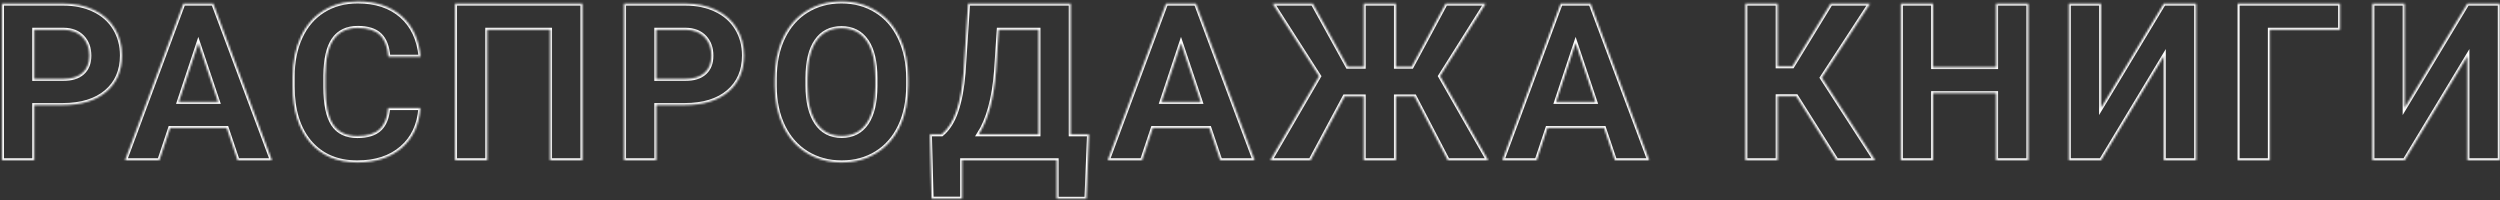 <?xml version="1.0" encoding="UTF-8"?> <svg xmlns="http://www.w3.org/2000/svg" width="1248" height="100" viewBox="0 0 1248 100" fill="none"><rect x="0" y="0" width="1248" height="100" fill="#333333" stroke="none"/> <mask id="path-1-inside-1" fill="white"> <path d="M17.096 52.446V80H0.982V1.797H31.49C37.363 1.797 42.519 2.871 46.959 5.02C51.435 7.168 54.872 10.229 57.272 14.204C59.671 18.143 60.87 22.637 60.87 27.686C60.87 35.348 58.238 41.4 52.975 45.84C47.747 50.244 40.496 52.446 31.222 52.446H17.096ZM17.096 39.395H31.49C35.751 39.395 38.992 38.392 41.212 36.387C43.468 34.382 44.596 31.517 44.596 27.793C44.596 23.962 43.468 20.864 41.212 18.501C38.956 16.138 35.841 14.92 31.866 14.849H17.096V39.395ZM113.178 63.887H84.926L79.555 80H62.421L91.533 1.797H106.464L135.737 80H118.603L113.178 63.887ZM89.277 50.835H108.828L98.998 21.562L89.277 50.835ZM209.851 53.95C209.243 62.365 206.127 68.989 200.506 73.823C194.92 78.657 187.543 81.074 178.377 81.074C168.351 81.074 160.455 77.708 154.69 70.977C148.961 64.209 146.096 54.935 146.096 43.154V38.374C146.096 30.855 147.421 24.23 150.071 18.501C152.721 12.772 156.498 8.385 161.404 5.342C166.346 2.262 172.075 0.723 178.592 0.723C187.615 0.723 194.884 3.14 200.398 7.974C205.913 12.808 209.099 19.593 209.959 28.33H193.846C193.452 23.281 192.037 19.629 189.602 17.373C187.203 15.081 183.533 13.935 178.592 13.935C173.221 13.935 169.192 15.869 166.507 19.736C163.857 23.568 162.496 29.53 162.425 37.622V43.53C162.425 51.981 163.696 58.158 166.238 62.06C168.816 65.963 172.862 67.915 178.377 67.915C183.354 67.915 187.06 66.787 189.495 64.531C191.966 62.24 193.38 58.713 193.738 53.95H209.851ZM290.734 80H274.567V14.849H243.253V80H227.14V1.797H290.734V80ZM327.627 52.446V80H311.513V1.797H342.021C347.893 1.797 353.05 2.871 357.49 5.02C361.966 7.168 365.403 10.229 367.802 14.204C370.201 18.143 371.401 22.637 371.401 27.686C371.401 35.348 368.769 41.4 363.505 45.84C358.278 50.244 351.027 52.446 341.753 52.446H327.627ZM327.627 39.395H342.021C346.282 39.395 349.523 38.392 351.743 36.387C353.999 34.382 355.127 31.517 355.127 27.793C355.127 23.962 353.999 20.864 351.743 18.501C349.487 16.138 346.372 14.92 342.397 14.849H327.627V39.395ZM453.357 42.671C453.357 50.37 451.997 57.119 449.275 62.92C446.554 68.721 442.651 73.197 437.566 76.348C432.518 79.499 426.717 81.074 420.164 81.074C413.683 81.074 407.9 79.517 402.815 76.401C397.731 73.286 393.792 68.846 390.999 63.081C388.206 57.28 386.792 50.62 386.756 43.101V39.233C386.756 31.535 388.134 24.767 390.892 18.931C393.685 13.058 397.605 8.564 402.654 5.449C407.739 2.298 413.54 0.723 420.057 0.723C426.574 0.723 432.356 2.298 437.405 5.449C442.49 8.564 446.411 13.058 449.168 18.931C451.961 24.767 453.357 31.517 453.357 39.18V42.671ZM437.029 39.126C437.029 30.926 435.561 24.696 432.625 20.435C429.689 16.174 425.499 14.043 420.057 14.043C414.65 14.043 410.478 16.156 407.542 20.381C404.606 24.57 403.12 30.729 403.084 38.857V42.671C403.084 50.656 404.552 56.851 407.488 61.255C410.424 65.659 414.65 67.861 420.164 67.861C425.571 67.861 429.725 65.749 432.625 61.523C435.525 57.262 436.993 51.068 437.029 42.94V39.126ZM542.35 99.228H527.472V80H480.314V99.175H465.06L464.201 67.056H470.109C473.296 64.406 475.748 60.521 477.467 55.4C479.222 50.244 480.403 43.87 481.012 36.279L483.268 1.797H534.508V67.056H543.639L542.35 99.228ZM488.585 67.056H518.395V14.849H498.576L497.233 35.42C496.159 49.206 493.276 59.751 488.585 67.056ZM603.735 63.887H575.483L570.112 80H552.978L582.09 1.797H597.021L626.294 80H609.16L603.735 63.887ZM579.834 50.835H599.385L589.555 21.562L579.834 50.835ZM706.155 48.149H696.863V80H680.75V48.149H671.243L654.217 80H634.129L658.514 38.052L635.311 1.797H655.345L672.747 33.325H680.75V1.797H696.863V33.325H704.705L721.678 1.797H741.658L718.885 37.998L742.894 80H722.752L706.155 48.149ZM800.734 63.887H772.482L767.111 80H749.977L779.089 1.797H794.02L823.293 80H806.159L800.734 63.887ZM776.833 50.835H796.383L786.554 21.562L776.833 50.835ZM896.703 48.042H887.411V80H871.297V1.797H887.411V33.11H894.769L913.89 1.797H933.548L909.432 38.804L936.073 80H916.844L896.703 48.042ZM1012.55 80H996.437V46.484H965.016V80H948.903V1.797H965.016V33.486H996.437V1.797H1012.55V80ZM1080.17 1.797H1096.33V80H1080.17V28.061L1048.85 80H1032.74V1.797H1048.85V53.843L1080.17 1.797ZM1168.19 14.849H1133.12V80H1117.01V1.797H1168.19V14.849ZM1231.73 1.797H1247.89V80H1231.73V28.061L1200.41 80H1184.3V1.797H1200.41V53.843L1231.73 1.797Z"></path> </mask> <path d="M17.096 52.446V80H0.982V1.797H31.49C37.363 1.797 42.519 2.871 46.959 5.02C51.435 7.168 54.872 10.229 57.272 14.204C59.671 18.143 60.87 22.637 60.87 27.686C60.87 35.348 58.238 41.4 52.975 45.84C47.747 50.244 40.496 52.446 31.222 52.446H17.096ZM17.096 39.395H31.49C35.751 39.395 38.992 38.392 41.212 36.387C43.468 34.382 44.596 31.517 44.596 27.793C44.596 23.962 43.468 20.864 41.212 18.501C38.956 16.138 35.841 14.92 31.866 14.849H17.096V39.395ZM113.178 63.887H84.926L79.555 80H62.421L91.533 1.797H106.464L135.737 80H118.603L113.178 63.887ZM89.277 50.835H108.828L98.998 21.562L89.277 50.835ZM209.851 53.95C209.243 62.365 206.127 68.989 200.506 73.823C194.92 78.657 187.543 81.074 178.377 81.074C168.351 81.074 160.455 77.708 154.69 70.977C148.961 64.209 146.096 54.935 146.096 43.154V38.374C146.096 30.855 147.421 24.23 150.071 18.501C152.721 12.772 156.498 8.385 161.404 5.342C166.346 2.262 172.075 0.723 178.592 0.723C187.615 0.723 194.884 3.14 200.398 7.974C205.913 12.808 209.099 19.593 209.959 28.33H193.846C193.452 23.281 192.037 19.629 189.602 17.373C187.203 15.081 183.533 13.935 178.592 13.935C173.221 13.935 169.192 15.869 166.507 19.736C163.857 23.568 162.496 29.53 162.425 37.622V43.53C162.425 51.981 163.696 58.158 166.238 62.06C168.816 65.963 172.862 67.915 178.377 67.915C183.354 67.915 187.06 66.787 189.495 64.531C191.966 62.24 193.38 58.713 193.738 53.95H209.851ZM290.734 80H274.567V14.849H243.253V80H227.14V1.797H290.734V80ZM327.627 52.446V80H311.513V1.797H342.021C347.893 1.797 353.05 2.871 357.49 5.02C361.966 7.168 365.403 10.229 367.802 14.204C370.201 18.143 371.401 22.637 371.401 27.686C371.401 35.348 368.769 41.4 363.505 45.84C358.278 50.244 351.027 52.446 341.753 52.446H327.627ZM327.627 39.395H342.021C346.282 39.395 349.523 38.392 351.743 36.387C353.999 34.382 355.127 31.517 355.127 27.793C355.127 23.962 353.999 20.864 351.743 18.501C349.487 16.138 346.372 14.92 342.397 14.849H327.627V39.395ZM453.357 42.671C453.357 50.37 451.997 57.119 449.275 62.92C446.554 68.721 442.651 73.197 437.566 76.348C432.518 79.499 426.717 81.074 420.164 81.074C413.683 81.074 407.9 79.517 402.815 76.401C397.731 73.286 393.792 68.846 390.999 63.081C388.206 57.28 386.792 50.62 386.756 43.101V39.233C386.756 31.535 388.134 24.767 390.892 18.931C393.685 13.058 397.605 8.564 402.654 5.449C407.739 2.298 413.54 0.723 420.057 0.723C426.574 0.723 432.356 2.298 437.405 5.449C442.49 8.564 446.411 13.058 449.168 18.931C451.961 24.767 453.357 31.517 453.357 39.18V42.671ZM437.029 39.126C437.029 30.926 435.561 24.696 432.625 20.435C429.689 16.174 425.499 14.043 420.057 14.043C414.65 14.043 410.478 16.156 407.542 20.381C404.606 24.57 403.12 30.729 403.084 38.857V42.671C403.084 50.656 404.552 56.851 407.488 61.255C410.424 65.659 414.65 67.861 420.164 67.861C425.571 67.861 429.725 65.749 432.625 61.523C435.525 57.262 436.993 51.068 437.029 42.94V39.126ZM542.35 99.228H527.472V80H480.314V99.175H465.06L464.201 67.056H470.109C473.296 64.406 475.748 60.521 477.467 55.4C479.222 50.244 480.403 43.87 481.012 36.279L483.268 1.797H534.508V67.056H543.639L542.35 99.228ZM488.585 67.056H518.395V14.849H498.576L497.233 35.42C496.159 49.206 493.276 59.751 488.585 67.056ZM603.735 63.887H575.483L570.112 80H552.978L582.09 1.797H597.021L626.294 80H609.16L603.735 63.887ZM579.834 50.835H599.385L589.555 21.562L579.834 50.835ZM706.155 48.149H696.863V80H680.75V48.149H671.243L654.217 80H634.129L658.514 38.052L635.311 1.797H655.345L672.747 33.325H680.75V1.797H696.863V33.325H704.705L721.678 1.797H741.658L718.885 37.998L742.894 80H722.752L706.155 48.149ZM800.734 63.887H772.482L767.111 80H749.977L779.089 1.797H794.02L823.293 80H806.159L800.734 63.887ZM776.833 50.835H796.383L786.554 21.562L776.833 50.835ZM896.703 48.042H887.411V80H871.297V1.797H887.411V33.11H894.769L913.89 1.797H933.548L909.432 38.804L936.073 80H916.844L896.703 48.042ZM1012.55 80H996.437V46.484H965.016V80H948.903V1.797H965.016V33.486H996.437V1.797H1012.55V80ZM1080.17 1.797H1096.33V80H1080.17V28.061L1048.85 80H1032.74V1.797H1048.85V53.843L1080.17 1.797ZM1168.19 14.849H1133.12V80H1117.01V1.797H1168.19V14.849ZM1231.73 1.797H1247.89V80H1231.73V28.061L1200.41 80H1184.3V1.797H1200.41V53.843L1231.73 1.797Z" stroke="white" stroke-width="2" mask="url(#path-1-inside-1)"></path> </svg> 